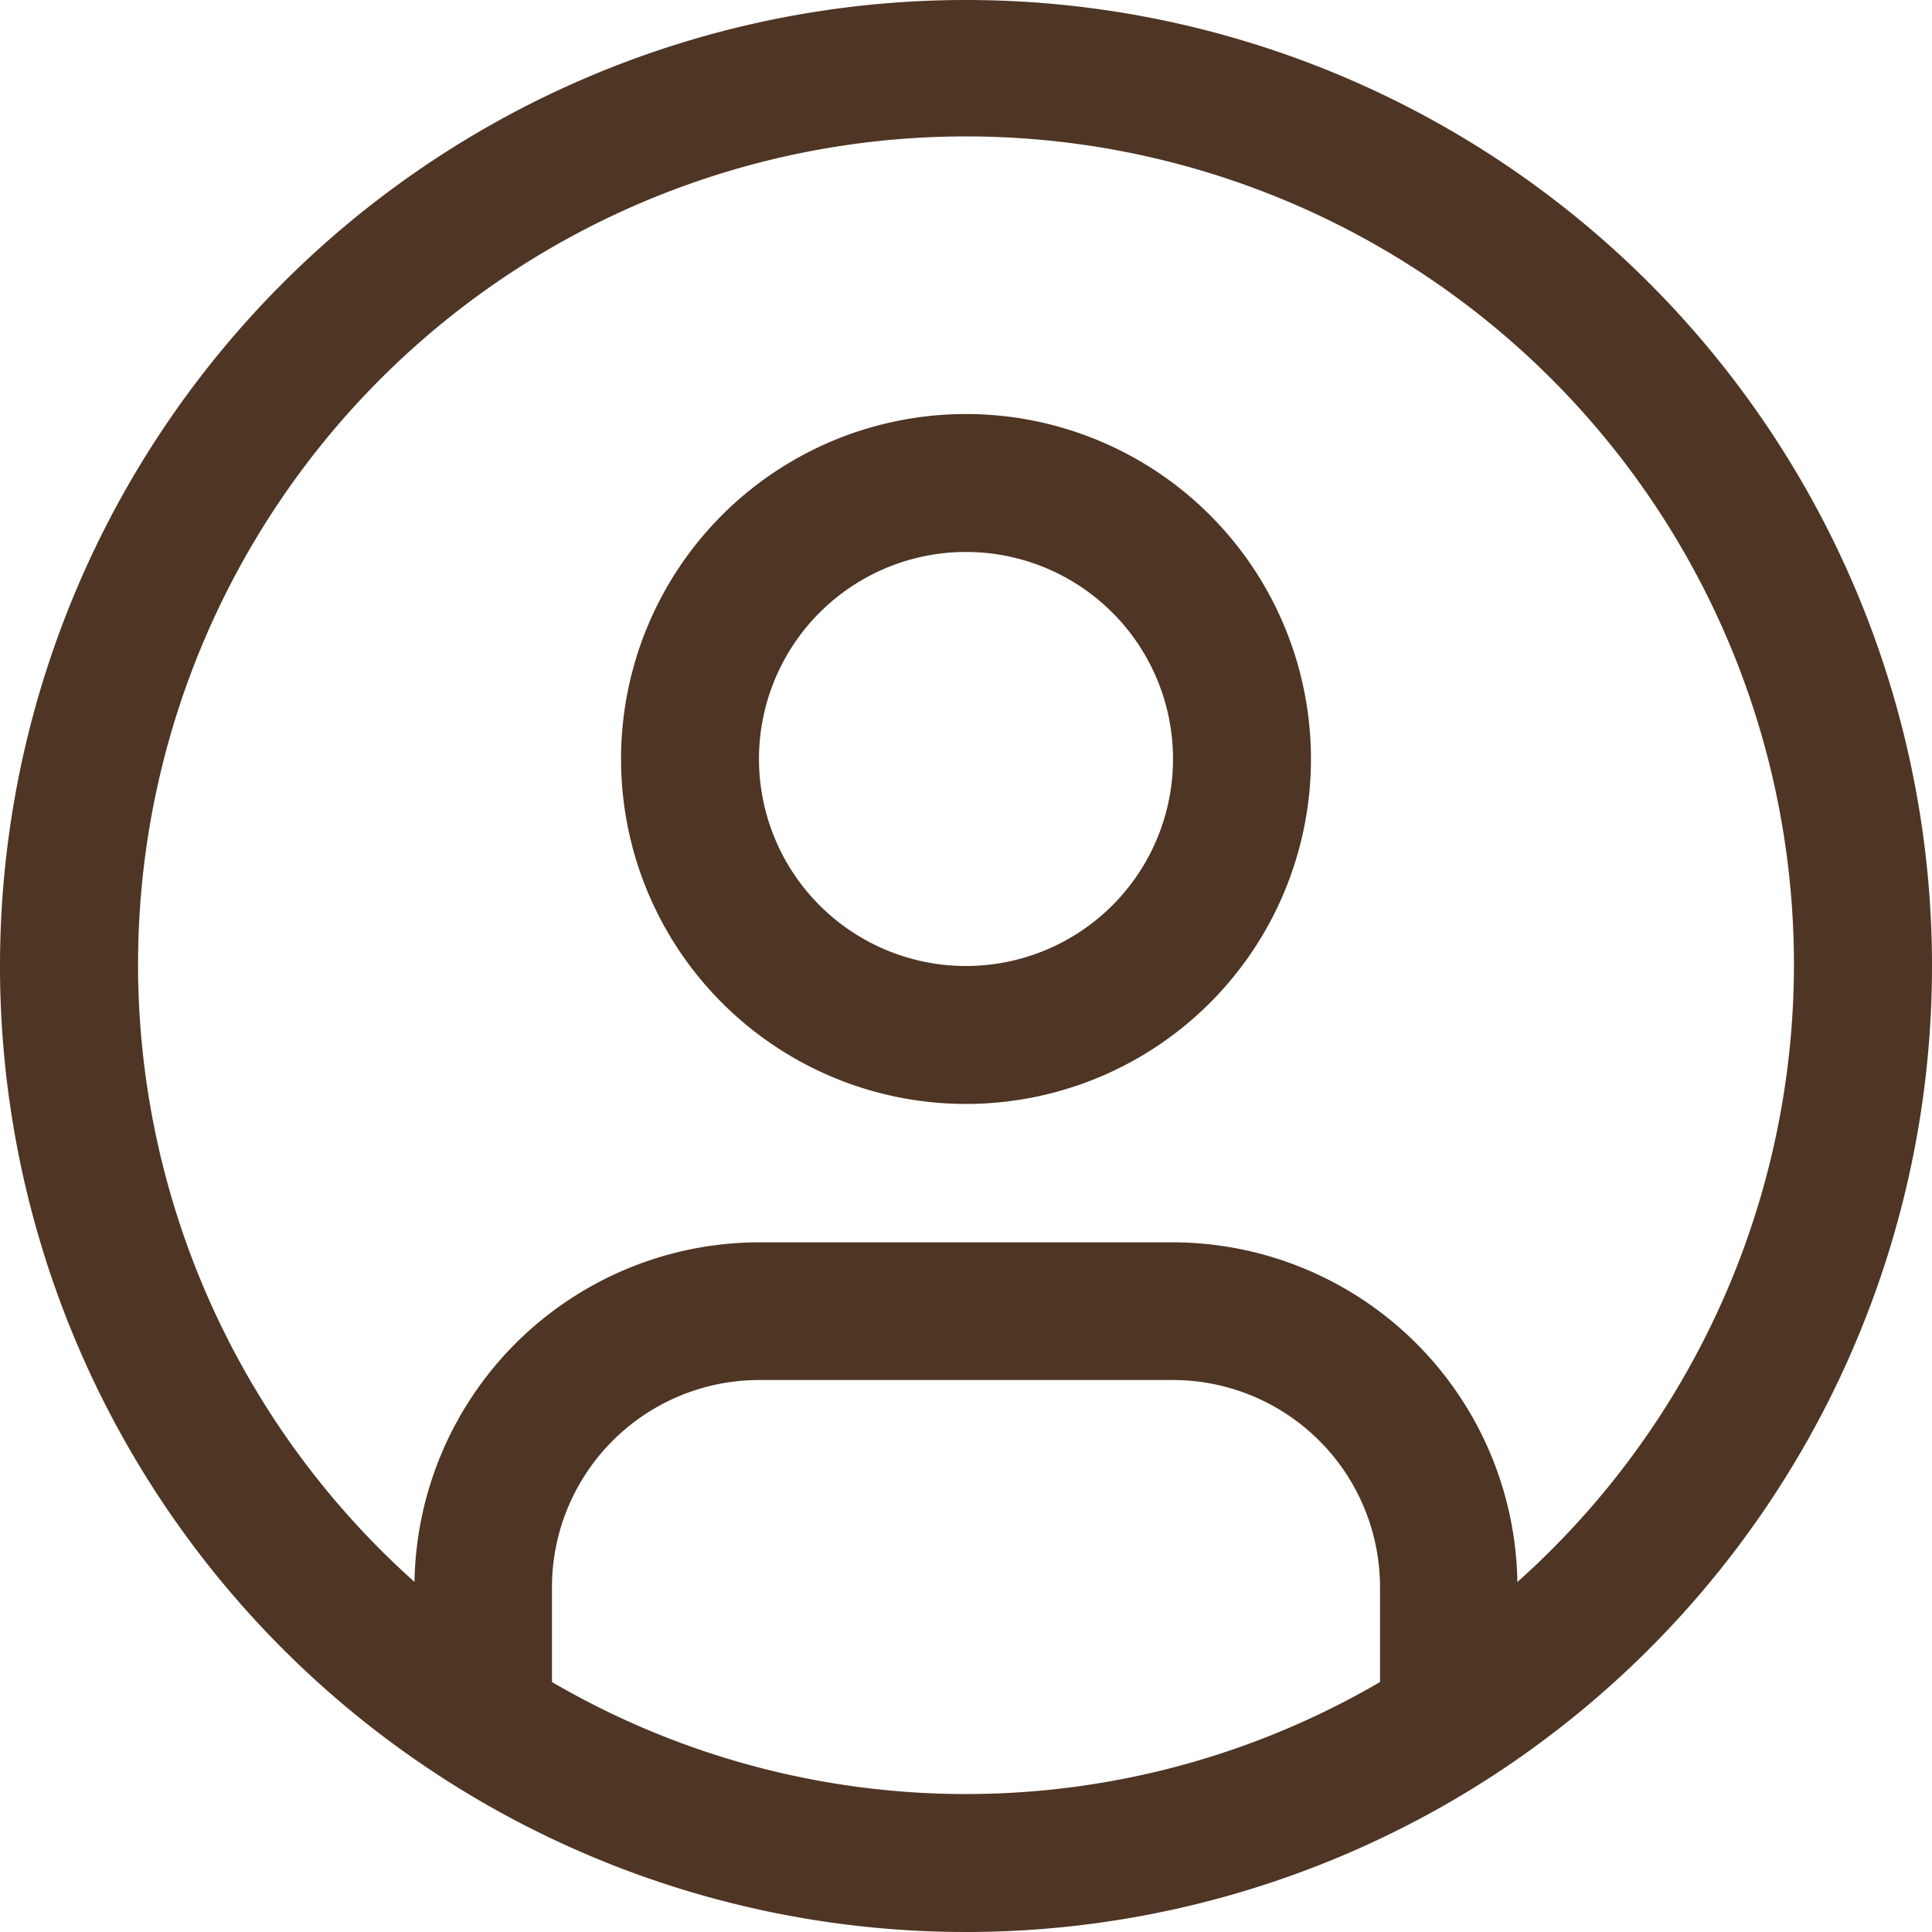 <svg xmlns="http://www.w3.org/2000/svg" width="16.5" height="16.5" viewBox="0 0 16.5 16.5">
  <g id="user-avatar" transform="translate(-12 -12)">
    <path id="Path_40" data-name="Path 40" d="M68.946,48a2.946,2.946,0,1,0,2.946,2.946A2.946,2.946,0,0,0,68.946,48Zm0,4.714a1.768,1.768,0,1,1,1.768-1.768A1.768,1.768,0,0,1,68.946,52.714Z" transform="translate(-48.696 -32.464)" fill="#4e3524"/>
    <path id="Path_41" data-name="Path 41" d="M20.25,12a8.25,8.25,0,1,0,8.25,8.25A8.25,8.25,0,0,0,20.25,12ZM16.714,26.365v-.811a1.77,1.77,0,0,1,1.768-1.768h3.536a1.77,1.77,0,0,1,1.768,1.768v.811A7.012,7.012,0,0,1,16.714,26.365Zm8.245-.855a2.948,2.948,0,0,0-2.942-2.9H18.482a2.948,2.948,0,0,0-2.942,2.9,7.071,7.071,0,1,1,9.42,0Z" fill="#4e3524"/>
  </g>
</svg>
